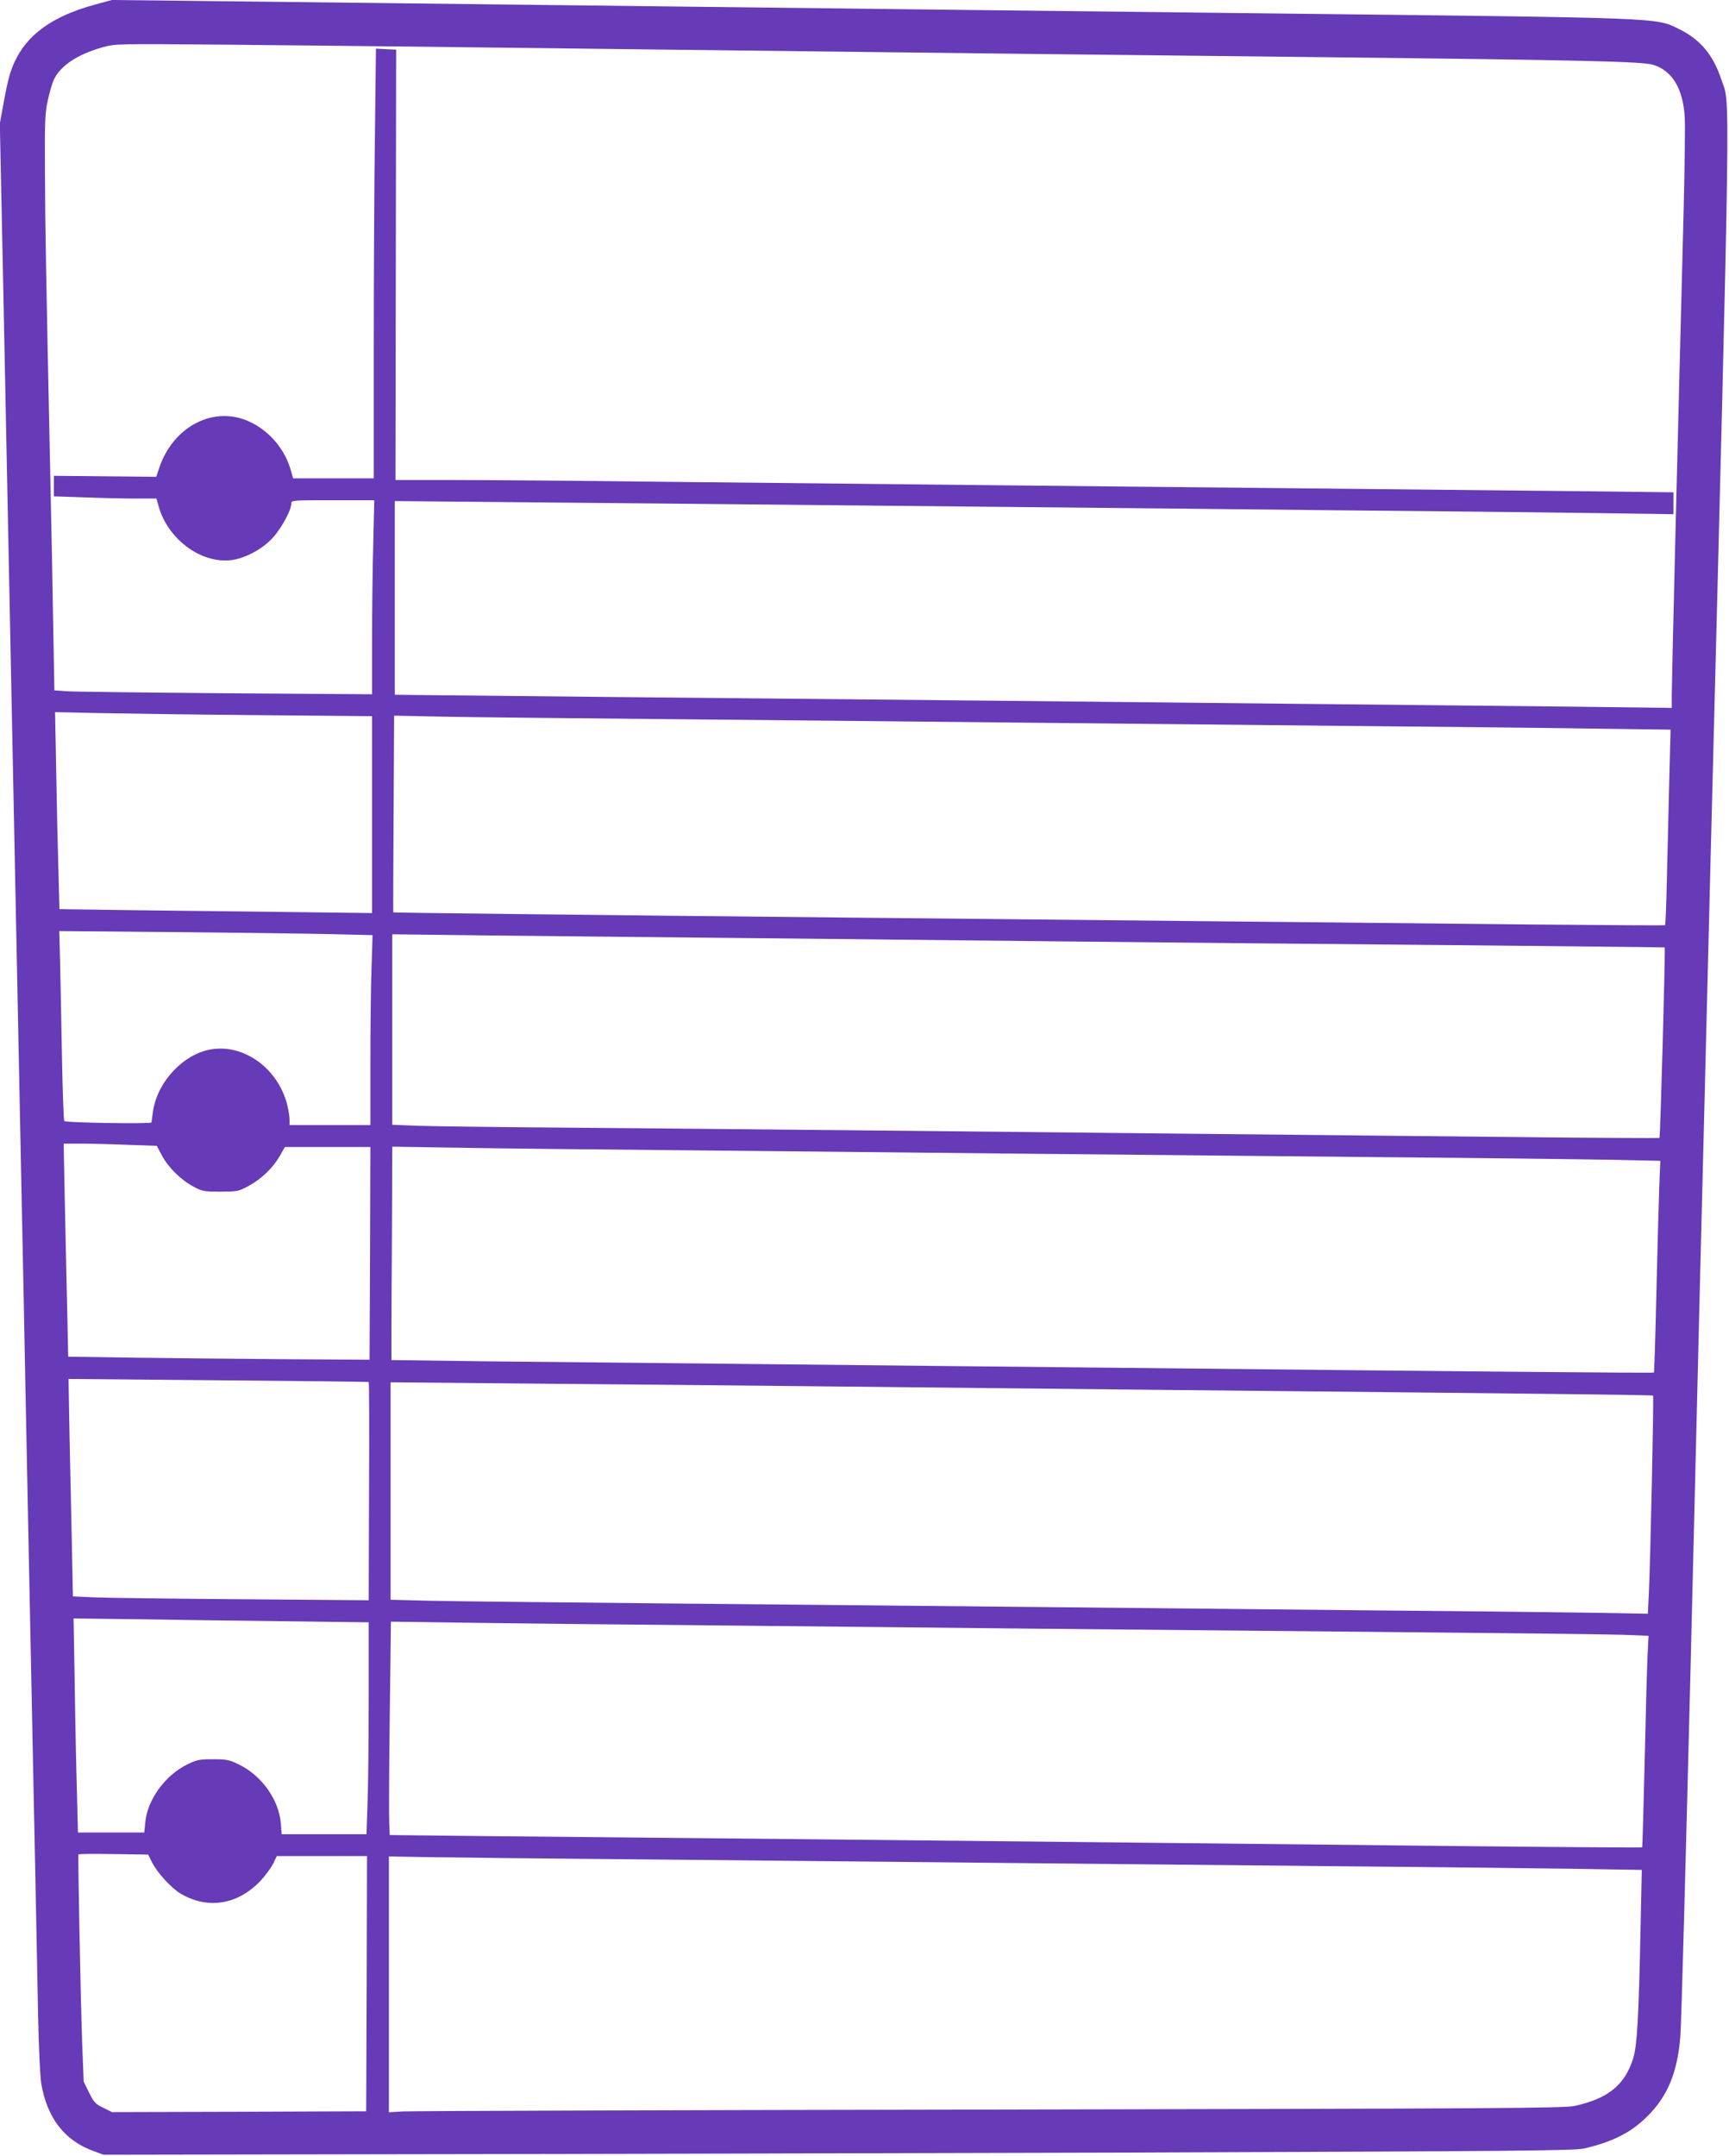 <?xml version="1.0" standalone="no"?>
<!DOCTYPE svg PUBLIC "-//W3C//DTD SVG 20010904//EN"
 "http://www.w3.org/TR/2001/REC-SVG-20010904/DTD/svg10.dtd">
<svg version="1.0" xmlns="http://www.w3.org/2000/svg"
 width="1027pt" height="1280pt" viewBox="0 0 1027 1280"
 preserveAspectRatio="xMidYMid meet">
<g transform="translate(0,1280) scale(0.1,-0.1)"
fill="#673ab7" stroke="none">
<path d="M572 12775 c-294 -79 -454 -211 -516 -425 -9 -30 -25 -106 -36 -169
l-21 -114 21 -1006 c11 -553 25 -1224 30 -1491 12 -579 26 -1290 40 -1980 6
-278 15 -723 20 -990 5 -267 14 -712 20 -990 6 -278 15 -727 20 -997 12 -616
27 -1329 40 -1978 6 -275 14 -714 20 -975 5 -261 12 -628 16 -815 4 -200 12
-371 19 -415 35 -206 139 -339 310 -401 l60 -22 1745 3 c960 1 2924 6 4365 10
2289 8 2628 11 2685 24 170 40 279 95 375 191 121 120 179 261 196 475 6 69
32 1041 60 2160 27 1119 54 2206 59 2415 5 209 14 565 20 790 23 909 31 1227
40 1600 123 4813 118 4491 64 4654 -48 145 -124 235 -246 296 -146 71 -49 68
-2408 95 -514 6 -1304 15 -1755 20 -1213 15 -3777 44 -4695 55 l-455 5 -93
-25z m2153 -255 c435 -5 1193 -14 1685 -20 492 -6 1257 -15 1700 -20 443 -5
1246 -14 1785 -20 1526 -17 1859 -25 1925 -45 113 -35 177 -141 187 -310 3
-49 0 -290 -6 -535 -37 -1425 -71 -2816 -71 -2889 l0 -84 -557 7 c-307 3
-1006 11 -1553 16 -547 6 -1422 15 -1945 20 -522 5 -1447 14 -2055 20 -608 6
-1188 12 -1290 13 l-185 2 0 575 0 575 330 -3 c601 -5 2326 -22 3320 -32 539
-5 1430 -14 1980 -20 550 -5 1217 -12 1483 -16 l482 -7 0 65 0 65 -592 7
c-658 7 -1940 20 -3533 36 -577 6 -1441 15 -1920 20 -478 6 -1022 10 -1208 10
l-338 0 2 1278 2 1277 -60 3 -60 3 -6 -503 c-4 -277 -7 -851 -7 -1275 l0 -773
-240 0 -239 0 -12 42 c-33 124 -123 234 -238 290 -213 106 -462 -19 -546 -272
l-17 -51 -304 3 -304 3 0 -61 0 -61 182 -6 c99 -4 237 -7 304 -7 l123 0 12
-42 c52 -195 249 -344 429 -324 83 9 188 65 249 132 52 56 111 165 111 203 0
21 2 21 247 21 l246 0 -6 -257 c-4 -141 -7 -400 -7 -576 l0 -319 -872 6 c-480
4 -905 9 -944 12 l-71 5 -7 382 c-3 210 -11 582 -16 827 -26 1238 -32 1543
-33 1860 -2 300 0 356 16 430 10 47 26 103 36 125 37 83 141 153 293 195 71
20 90 20 698 15 344 -3 981 -10 1415 -15z m-1182 -3966 l667 -6 0 -585 0 -584
-487 6 c-269 3 -686 8 -929 11 l-441 6 -6 232 c-4 127 -10 390 -13 585 l-7
353 274 -6 c151 -3 574 -9 942 -12z m2462 -24 c589 -6 1502 -15 2030 -20 528
-5 1417 -14 1975 -20 558 -5 1217 -12 1464 -16 l449 -6 -8 -307 c-4 -168 -10
-428 -14 -578 -3 -149 -8 -273 -11 -276 -3 -2 -354 0 -780 4 -719 7 -1212 12
-3865 39 -1994 20 -2909 31 -2909 33 -1 1 0 264 2 585 l3 583 297 -6 c163 -3
779 -10 1367 -15z m-2046 -1276 l254 -6 -6 -187 c-4 -102 -7 -356 -7 -563 l0
-378 -240 0 -240 0 0 33 c0 18 -7 59 -15 92 -56 212 -255 357 -450 325 -163
-27 -316 -187 -345 -361 -5 -35 -10 -68 -10 -73 0 -10 -507 -2 -518 8 -4 4
-10 175 -14 379 -3 205 -9 457 -11 561 l-5 188 676 -6 c372 -3 791 -9 931 -12z
m2526 -24 c550 -6 1403 -15 1895 -20 492 -5 1482 -15 2200 -21 718 -7 1306
-13 1308 -14 5 -4 -26 -1126 -31 -1131 -2 -2 -424 0 -938 6 -514 5 -1397 14
-1964 20 -566 6 -1446 15 -1955 20 -509 5 -1249 12 -1645 15 -396 3 -789 8
-872 11 l-153 6 0 566 0 565 578 -7 c317 -3 1027 -11 1577 -16z m-3727 -1227
l173 -6 31 -58 c37 -70 115 -147 189 -185 49 -27 63 -29 159 -29 100 0 108 2
167 34 76 41 145 108 185 178 l30 53 254 0 254 0 -2 -631 -3 -632 -485 3
c-267 2 -669 6 -895 9 l-410 6 -6 285 c-4 157 -10 441 -14 633 l-7 347 104 0
c56 0 181 -3 276 -7z m3372 -33 c575 -6 1468 -15 1985 -20 517 -5 1444 -14
2060 -20 616 -5 1248 -13 1404 -16 l283 -6 -6 -147 c-3 -80 -11 -362 -17 -626
-6 -264 -13 -482 -15 -484 -4 -4 -1064 6 -3264 29 -487 5 -1402 14 -2035 21
-632 6 -1386 14 -1675 17 l-525 7 0 118 c0 64 1 349 3 633 l2 516 378 -6 c207
-4 847 -11 1422 -16z m-1940 -1375 c3 -2 4 -294 2 -650 l-2 -646 -748 6 c-411
3 -806 8 -878 11 l-131 6 -6 306 c-4 169 -10 459 -14 646 l-6 339 889 -8 c489
-4 891 -9 894 -10z m2595 -25 c512 -5 1376 -14 1920 -20 2613 -26 3110 -32
3114 -36 5 -5 -16 -989 -25 -1172 l-6 -123 -337 6 c-185 3 -822 10 -1416 15
-594 6 -1487 15 -1985 20 -498 5 -1436 14 -2085 20 -649 6 -1285 13 -1412 16
l-233 6 0 646 0 645 768 -7 c422 -3 1186 -11 1697 -16z m-3062 -1396 l467 -6
0 -448 c0 -246 -3 -529 -7 -628 l-6 -182 -252 0 -252 0 -5 65 c-12 140 -112
281 -247 348 -59 29 -74 32 -156 32 -82 0 -97 -3 -155 -32 -130 -64 -235 -210
-247 -342 l-6 -61 -197 0 -197 0 -6 238 c-4 130 -10 416 -13 635 l-7 398 409
-5 c225 -4 619 -9 877 -12z m2502 -24 c567 -6 1444 -15 1950 -20 506 -5 1458
-14 2115 -20 657 -6 1264 -13 1348 -16 l154 -6 -6 -122 c-3 -66 -11 -348 -17
-626 -7 -278 -13 -507 -15 -508 -1 -2 -467 1 -1036 7 -1196 13 -2457 26 -4013
42 -605 6 -1390 14 -1745 17 l-645 7 -3 70 c-2 39 -1 324 3 634 l7 563 437 -6
c240 -4 900 -11 1466 -16z m-3321 -1409 c32 -62 115 -152 169 -184 162 -95
340 -66 475 77 28 30 61 75 74 100 l22 46 268 0 268 0 -2 -757 -3 -758 -755
-3 -755 -2 -52 26 c-46 22 -56 33 -84 90 l-32 65 -9 232 c-9 254 -26 1109 -22
1117 1 3 95 4 208 2 l206 -3 24 -48z m2971 19 c616 -6 1532 -15 2035 -20 503
-5 1410 -14 2015 -20 605 -5 1264 -13 1464 -16 l363 -6 -7 -327 c-11 -550 -21
-717 -44 -791 -49 -158 -148 -239 -346 -283 -62 -14 -435 -16 -3475 -22 -1873
-3 -3442 -8 -3487 -11 l-83 -5 0 759 0 760 223 -4 c122 -2 726 -9 1342 -14z"/>
</g>
</svg>
